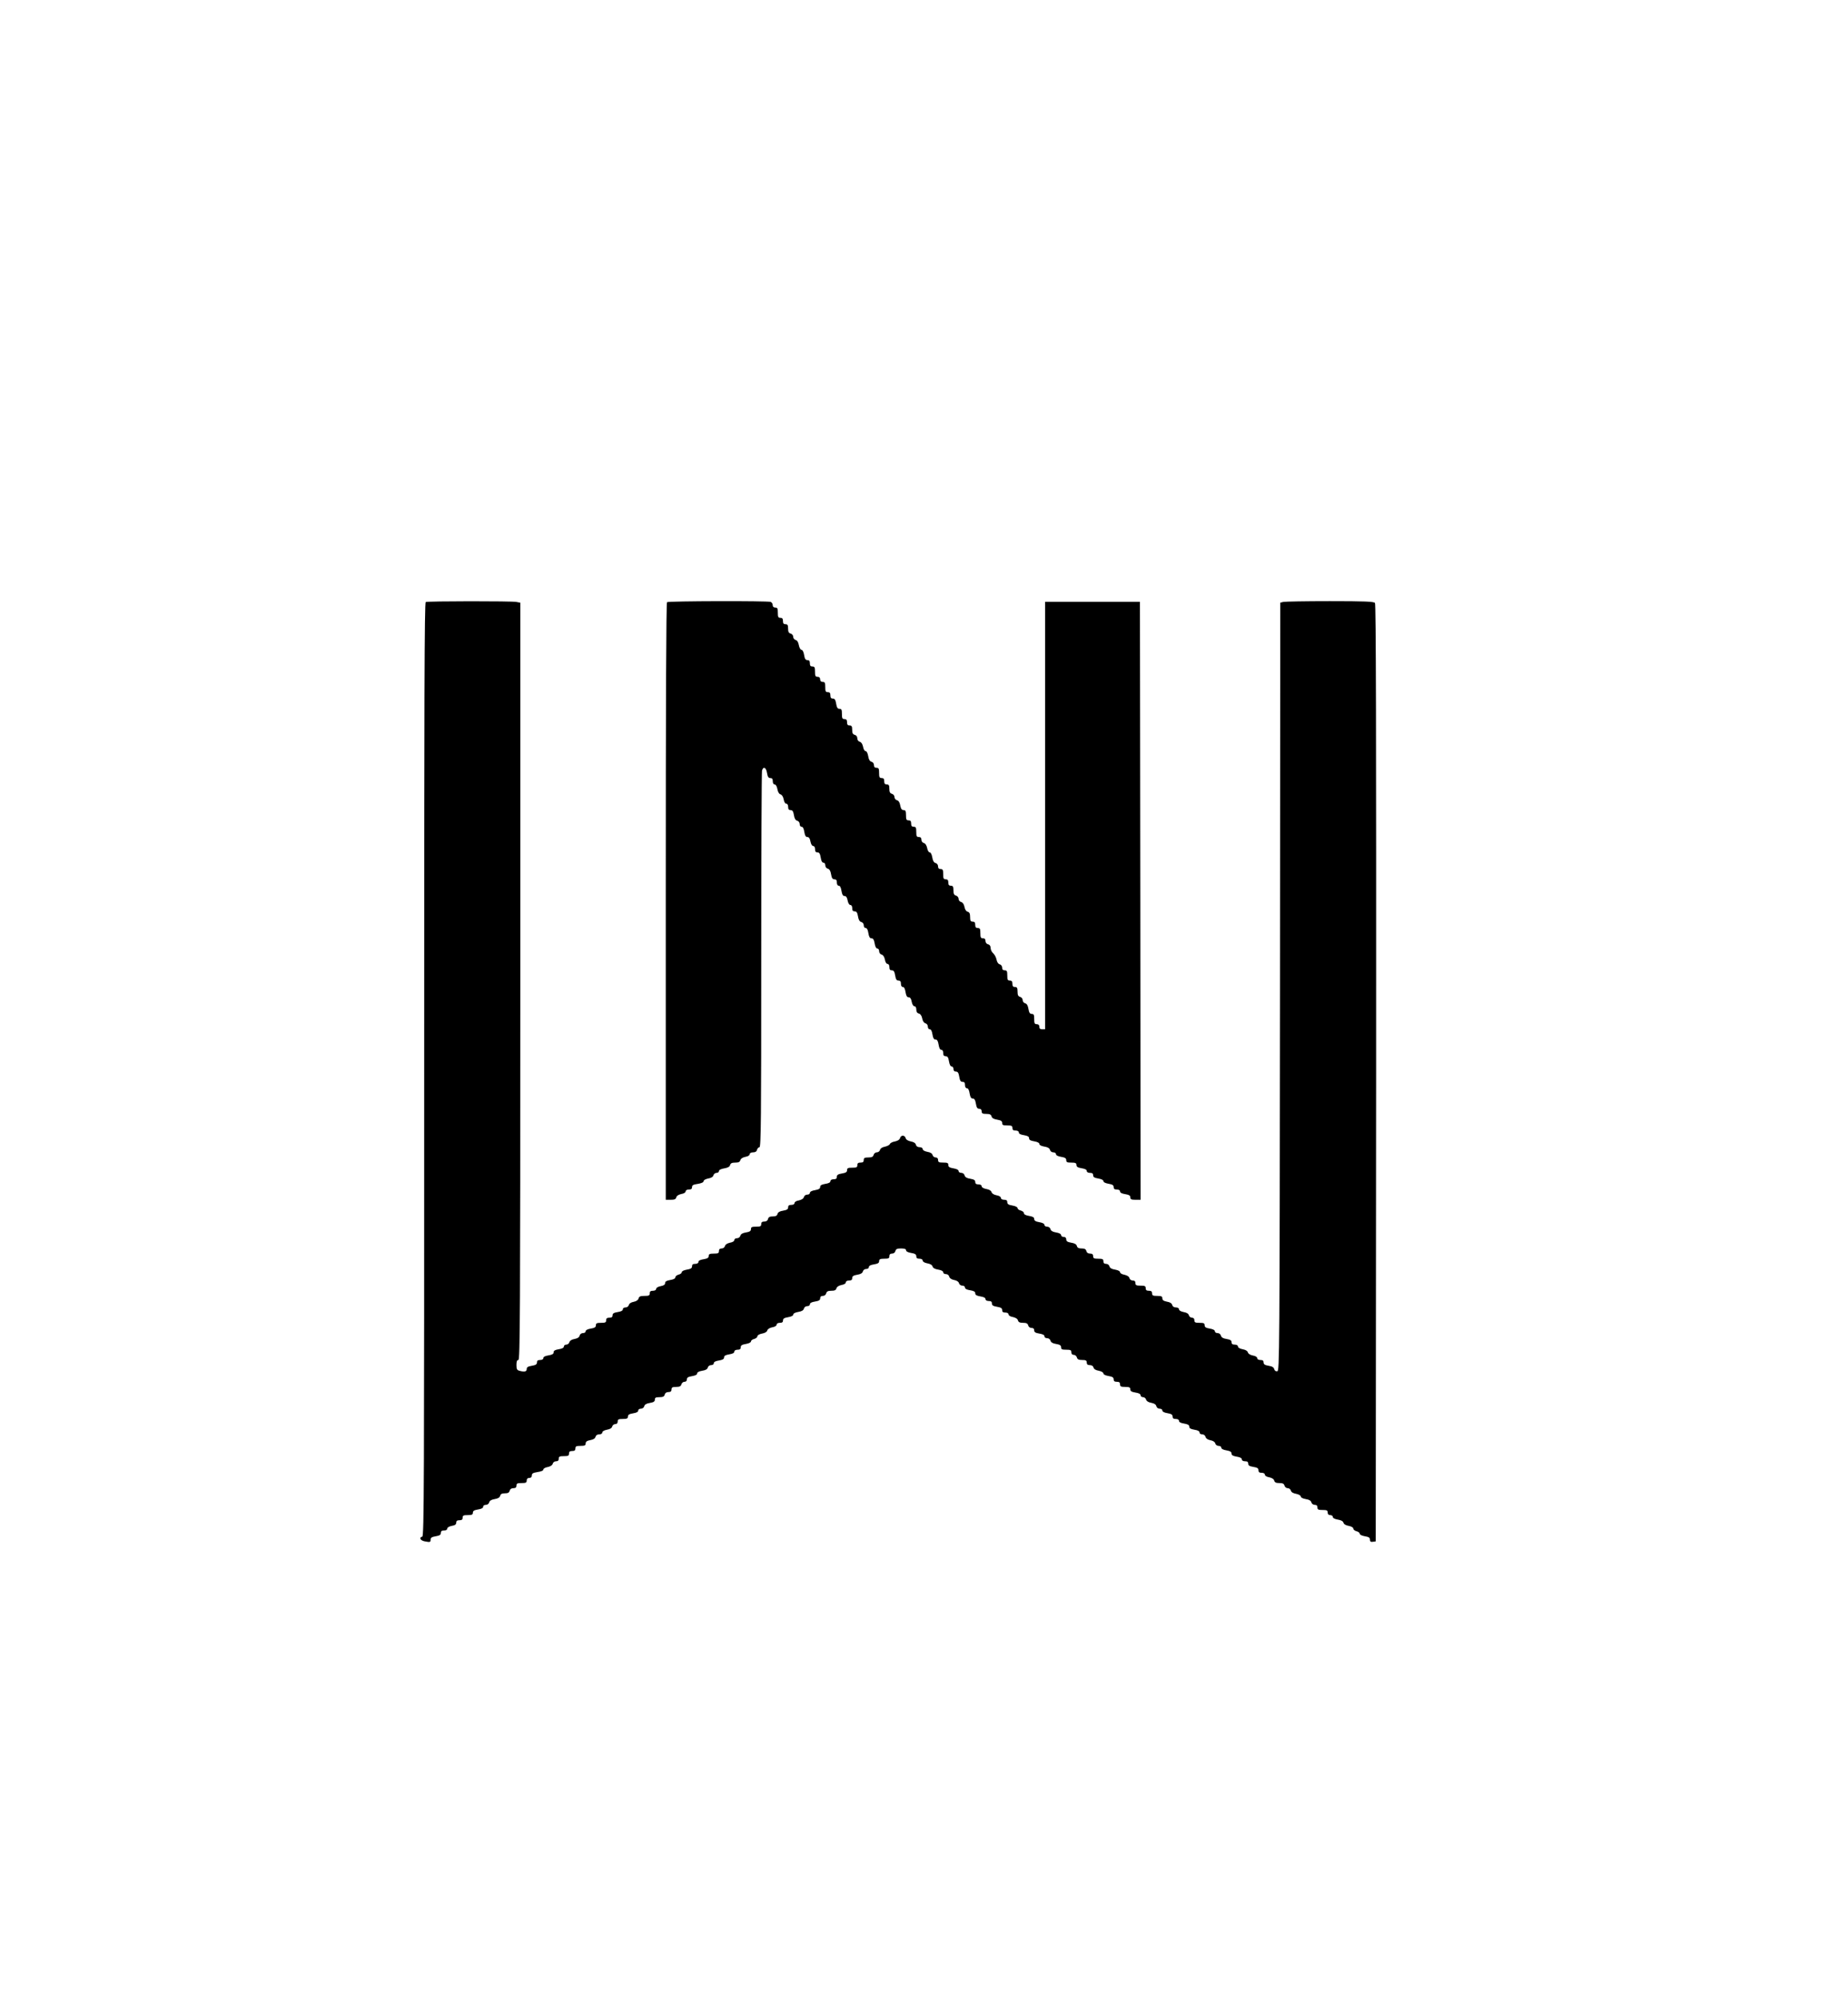 <?xml version="1.0" encoding="UTF-8" standalone="no"?> <svg xmlns="http://www.w3.org/2000/svg" version="1.0" width="1442pt" height="1558pt" viewBox="0 0 1442 1558" preserveAspectRatio="xMidYMid meet"><g transform="translate(0,1558) scale(0.1,-0.1)" fill="#000000" stroke="none"><path d="M3322 10883 c-10 -4 -12 -734 -12 -3646 0 -3247 -1 -3642 -15 -3645 -27 -6 -16 -29 16 -36 46 -9 49 -8 49 13 0 15 10 21 40 26 30 5 40 11 40 26 0 14 7 19 25 19 15 0 25 6 25 15 0 8 14 17 35 21 25 4 35 11 35 25 0 14 7 19 25 19 18 0 25 5 25 20 0 17 7 20 40 20 32 0 40 4 40 19 0 14 10 20 40 25 26 4 40 11 40 21 0 9 9 15 21 15 12 0 23 8 26 19 3 13 17 22 43 26 26 4 40 13 43 26 4 14 14 19 37 19 23 0 33 5 37 20 3 13 14 20 29 20 17 0 24 6 24 20 0 17 7 20 40 20 33 0 40 3 40 20 0 13 7 20 20 20 13 0 20 7 20 19 0 16 9 21 45 27 28 4 45 11 45 20 0 7 15 16 34 19 22 5 36 14 39 26 3 11 14 19 26 19 14 0 21 6 21 20 0 17 7 20 40 20 33 0 40 3 40 20 0 15 7 20 25 20 18 0 25 5 25 20 0 17 7 20 40 20 33 0 40 4 40 19 0 14 10 21 36 26 24 4 38 13 41 26 3 12 14 19 29 19 14 0 24 6 24 15 0 8 14 17 36 21 24 4 38 13 41 25 3 11 14 19 24 19 12 0 19 7 19 20 0 17 7 20 40 20 32 0 40 4 40 19 0 14 10 20 40 25 26 4 40 11 40 21 0 9 9 15 21 15 12 0 23 8 26 19 3 13 17 22 44 26 29 5 39 11 39 26 0 15 7 19 36 19 27 0 37 5 41 20 3 13 14 20 29 20 17 0 24 6 24 20 0 16 7 20 36 20 27 0 37 5 41 20 3 11 14 20 24 20 12 0 19 7 19 19 0 14 10 20 40 25 26 4 40 12 40 21 0 9 14 17 39 21 27 4 41 12 44 25 3 11 14 19 26 19 12 0 21 6 21 15 0 10 14 17 40 21 29 5 40 11 40 24 0 13 11 19 40 24 26 4 40 11 40 21 0 9 10 15 25 15 18 0 25 5 25 19 0 15 10 21 40 26 23 4 40 12 40 20 0 7 11 16 25 19 14 4 25 13 25 21 0 8 15 17 36 21 23 4 38 13 41 24 3 11 18 21 39 25 20 3 34 12 34 20 0 9 10 15 25 15 18 0 25 5 25 19 0 14 10 20 40 25 25 4 40 12 40 20 0 9 15 17 39 21 27 4 41 13 44 26 3 11 14 19 26 19 12 0 21 6 21 15 0 10 14 17 40 21 30 5 40 11 40 25 0 13 7 19 21 19 12 0 23 8 26 20 4 15 14 20 40 20 26 0 36 5 40 19 3 12 17 21 39 26 20 3 34 12 34 20 0 9 10 15 25 15 18 0 25 5 25 19 0 15 10 21 39 26 27 4 41 13 44 26 3 11 14 19 26 19 12 0 21 6 21 15 0 10 14 17 40 21 30 5 40 11 40 25 0 15 8 19 40 19 33 0 40 3 40 20 0 14 7 20 21 20 12 0 23 8 26 20 4 16 14 20 44 20 27 0 39 -4 39 -14 0 -9 15 -17 40 -21 30 -5 40 -11 40 -26 0 -14 7 -19 25 -19 15 0 25 -6 25 -15 0 -8 14 -17 36 -21 23 -4 38 -13 41 -25 3 -11 18 -20 44 -24 24 -4 39 -12 39 -21 0 -8 9 -14 21 -14 12 0 23 -8 26 -20 3 -12 17 -22 38 -26 21 -4 35 -13 38 -25 3 -11 14 -19 26 -19 12 0 21 -6 21 -15 0 -10 14 -17 40 -21 29 -5 40 -11 40 -24 0 -13 11 -19 40 -24 26 -4 40 -11 40 -21 0 -9 10 -15 25 -15 18 0 25 -5 25 -19 0 -15 10 -21 40 -26 30 -5 40 -11 40 -26 0 -14 7 -19 25 -19 15 0 25 -6 25 -15 0 -8 14 -17 34 -20 22 -5 36 -14 39 -26 4 -14 14 -19 40 -19 26 0 36 -5 40 -20 3 -12 14 -20 26 -20 14 0 21 -6 21 -19 0 -14 10 -20 40 -25 26 -4 40 -11 40 -21 0 -9 9 -15 21 -15 12 0 23 -8 26 -19 3 -13 17 -22 44 -26 29 -5 39 -11 39 -26 0 -16 7 -19 40 -19 33 0 40 -3 40 -20 0 -13 7 -20 19 -20 10 0 21 -9 24 -20 4 -15 14 -20 41 -20 29 0 36 -4 36 -20 0 -14 7 -20 24 -20 15 0 26 -7 29 -19 3 -12 17 -21 41 -25 20 -4 36 -13 36 -21 0 -8 16 -16 40 -20 30 -5 40 -11 40 -26 0 -14 7 -19 25 -19 18 0 25 -5 25 -20 0 -17 7 -20 40 -20 32 0 40 -4 40 -19 0 -14 10 -20 40 -25 26 -4 40 -11 40 -21 0 -8 8 -15 19 -15 10 0 21 -8 24 -19 3 -11 17 -21 40 -25 23 -4 37 -13 40 -26 3 -12 14 -20 26 -20 12 0 21 -6 21 -14 0 -9 15 -17 40 -21 30 -5 40 -11 40 -26 0 -14 7 -19 25 -19 15 0 25 -6 25 -15 0 -10 14 -17 40 -21 29 -5 40 -11 40 -24 0 -13 11 -19 40 -24 26 -4 40 -11 40 -21 0 -9 9 -15 21 -15 12 0 23 -8 26 -20 3 -12 17 -22 38 -26 21 -4 35 -13 38 -25 3 -11 14 -19 26 -19 12 0 21 -6 21 -14 0 -9 15 -17 40 -21 29 -5 40 -12 40 -25 0 -13 11 -19 40 -24 26 -4 40 -11 40 -21 0 -9 10 -15 25 -15 18 0 25 -5 25 -19 0 -14 10 -20 40 -25 31 -5 40 -11 40 -26 0 -15 7 -20 25 -20 15 0 25 -6 25 -15 0 -8 14 -17 34 -20 22 -5 36 -14 39 -26 4 -14 14 -19 40 -19 26 0 36 -5 40 -20 3 -11 14 -20 25 -20 11 0 22 -8 25 -19 3 -12 17 -21 41 -25 20 -4 36 -13 36 -21 0 -8 16 -16 39 -20 27 -4 41 -13 44 -26 3 -11 14 -19 26 -19 14 0 21 -6 21 -20 0 -17 7 -20 40 -20 33 0 40 -3 40 -20 0 -13 7 -20 20 -20 11 0 20 -6 20 -14 0 -9 15 -17 39 -21 26 -4 41 -13 44 -24 3 -12 18 -21 41 -25 21 -4 36 -13 36 -21 0 -8 11 -17 25 -21 14 -3 25 -12 25 -19 0 -8 17 -16 40 -20 31 -5 40 -11 40 -27 0 -14 6 -19 23 -16 l22 3 3 3654 c1 2693 -1 3657 -9 3667 -9 11 -78 14 -353 14 -187 0 -351 -3 -363 -6 l-23 -6 -2 -2997 c-3 -2888 -4 -2996 -21 -2999 -12 -2 -20 4 -24 16 -3 15 -17 23 -44 27 -29 5 -39 11 -39 26 0 14 -7 19 -25 19 -15 0 -25 6 -25 15 0 8 -14 17 -34 20 -21 4 -36 14 -39 25 -3 11 -18 20 -41 24 -22 4 -36 13 -36 21 0 9 -10 15 -25 15 -18 0 -25 5 -25 19 0 14 -10 20 -39 25 -27 4 -40 12 -44 26 -3 12 -14 20 -26 20 -12 0 -21 6 -21 14 0 9 -15 17 -40 21 -30 5 -40 11 -40 26 0 16 -7 19 -40 19 -33 0 -40 3 -40 20 0 13 -7 20 -19 20 -10 0 -21 8 -24 19 -3 12 -17 21 -41 25 -22 4 -36 13 -36 21 0 9 -10 15 -24 15 -15 0 -26 7 -29 19 -3 13 -17 22 -41 26 -26 5 -36 12 -36 26 0 15 -7 19 -40 19 -33 0 -40 3 -40 20 0 15 -7 20 -25 20 -18 0 -25 5 -25 20 0 17 -7 20 -40 20 -33 0 -40 3 -40 20 0 14 -7 20 -21 20 -12 0 -23 8 -26 19 -3 12 -17 21 -39 26 -19 3 -34 12 -34 20 0 8 -16 16 -39 20 -27 4 -41 13 -44 26 -3 11 -14 19 -26 19 -14 0 -21 6 -21 20 0 17 -7 20 -40 20 -33 0 -40 3 -40 20 0 14 -7 20 -24 20 -15 0 -26 7 -29 20 -4 15 -14 20 -37 20 -23 0 -33 5 -37 19 -3 13 -17 22 -44 26 -29 5 -39 11 -39 26 0 12 -7 19 -20 19 -11 0 -20 6 -20 14 0 9 -15 17 -39 21 -27 4 -41 13 -44 26 -3 11 -14 19 -26 19 -12 0 -21 6 -21 14 0 9 -15 17 -40 21 -29 5 -40 12 -40 25 0 13 -11 19 -40 24 -26 4 -40 12 -40 21 0 8 -11 17 -25 21 -14 3 -25 12 -25 19 0 8 -17 16 -40 20 -30 5 -40 11 -40 26 0 14 -7 19 -25 19 -15 0 -25 6 -25 15 0 8 -14 17 -34 20 -21 4 -36 14 -39 25 -3 11 -18 20 -41 24 -22 4 -36 13 -36 21 0 9 -10 15 -25 15 -18 0 -25 5 -25 19 0 14 -10 20 -39 25 -27 4 -40 12 -44 26 -3 12 -14 20 -26 20 -12 0 -21 6 -21 14 0 9 -15 17 -40 21 -30 5 -40 11 -40 26 0 16 -7 19 -40 19 -33 0 -40 3 -40 20 0 13 -7 20 -19 20 -10 0 -21 8 -24 19 -3 12 -17 21 -41 25 -22 4 -36 13 -36 21 0 9 -10 15 -24 15 -15 0 -26 7 -29 19 -3 13 -17 22 -40 26 -23 5 -37 14 -40 26 -7 25 -37 25 -44 0 -3 -12 -17 -21 -39 -26 -19 -3 -37 -12 -40 -20 -3 -8 -21 -17 -39 -21 -21 -4 -35 -13 -38 -25 -3 -11 -14 -19 -25 -19 -11 0 -22 -9 -25 -20 -4 -15 -14 -20 -41 -20 -29 0 -36 -4 -36 -20 0 -15 -7 -20 -25 -20 -18 0 -25 -5 -25 -20 0 -17 -7 -20 -40 -20 -33 0 -40 -3 -40 -19 0 -15 -10 -21 -40 -26 -30 -5 -40 -11 -40 -26 0 -14 -7 -19 -25 -19 -15 0 -25 -6 -25 -15 0 -10 -14 -17 -40 -21 -29 -5 -40 -11 -40 -24 0 -13 -11 -20 -40 -25 -25 -4 -40 -12 -40 -21 0 -8 -9 -14 -21 -14 -12 0 -23 -8 -26 -19 -3 -12 -17 -21 -39 -26 -20 -3 -34 -12 -34 -20 0 -9 -10 -15 -25 -15 -18 0 -25 -5 -25 -19 0 -15 -10 -21 -39 -26 -27 -4 -41 -13 -44 -26 -4 -14 -14 -19 -37 -19 -23 0 -33 -5 -37 -20 -3 -13 -14 -20 -29 -20 -17 0 -24 -6 -24 -20 0 -17 -7 -20 -40 -20 -33 0 -40 -3 -40 -19 0 -15 -10 -21 -39 -26 -27 -4 -41 -13 -44 -26 -3 -11 -14 -19 -26 -19 -12 0 -21 -6 -21 -15 0 -8 -14 -17 -34 -20 -22 -5 -36 -14 -39 -26 -3 -11 -14 -19 -26 -19 -14 0 -21 -6 -21 -20 0 -17 -7 -20 -40 -20 -32 0 -40 -4 -40 -19 0 -14 -10 -20 -40 -25 -26 -4 -40 -11 -40 -21 0 -9 -10 -15 -25 -15 -18 0 -25 -5 -25 -19 0 -15 -10 -21 -40 -26 -23 -4 -40 -12 -40 -20 0 -7 -11 -16 -25 -19 -14 -4 -25 -13 -25 -21 0 -9 -14 -17 -40 -21 -29 -5 -40 -11 -40 -24 0 -12 -11 -20 -35 -24 -21 -4 -35 -13 -35 -21 0 -9 -10 -15 -25 -15 -18 0 -25 -5 -25 -20 0 -17 -7 -20 -41 -20 -32 0 -42 -4 -46 -20 -3 -12 -17 -22 -38 -26 -21 -4 -35 -13 -38 -25 -3 -11 -14 -19 -26 -19 -12 0 -21 -6 -21 -15 0 -10 -14 -17 -40 -21 -30 -5 -40 -11 -40 -25 0 -14 -7 -19 -25 -19 -18 0 -25 -5 -25 -20 0 -17 -7 -20 -40 -20 -33 0 -40 -3 -40 -19 0 -15 -10 -21 -40 -26 -25 -4 -40 -12 -40 -21 0 -8 -9 -14 -21 -14 -12 0 -23 -8 -26 -20 -3 -13 -17 -22 -40 -26 -23 -4 -37 -14 -40 -25 -3 -11 -14 -19 -24 -19 -11 0 -19 -7 -19 -15 0 -10 -14 -17 -40 -21 -29 -5 -40 -11 -40 -24 0 -13 -11 -19 -40 -24 -26 -4 -40 -11 -40 -21 0 -9 -10 -15 -25 -15 -18 0 -25 -5 -25 -19 0 -15 -10 -21 -40 -26 -30 -5 -40 -11 -40 -26 0 -20 -17 -24 -57 -13 -19 5 -23 13 -23 45 0 28 4 39 15 39 13 0 15 335 15 2954 l0 2954 -31 6 c-37 7 -688 7 -707 -1z"></path><path d="M5205 10882 c-7 -5 -10 -794 -10 -2335 l0 -2327 38 0 c30 0 40 4 44 19 3 12 17 21 39 26 20 3 34 12 34 20 0 9 10 15 25 15 18 0 25 5 25 19 0 15 10 20 45 25 29 5 45 12 45 21 0 8 15 17 36 21 24 4 38 13 41 25 3 11 14 19 24 19 11 0 19 6 19 14 0 9 16 17 41 21 29 5 43 13 46 26 4 14 14 19 40 19 26 0 36 5 40 19 3 12 17 21 39 26 20 3 34 12 34 20 0 9 10 15 26 15 17 0 28 6 31 20 3 11 12 20 19 20 12 0 14 223 14 1458 0 801 3 1467 6 1480 10 36 32 26 39 -18 5 -30 11 -40 26 -40 14 0 19 -7 19 -25 0 -15 6 -25 15 -25 8 0 17 -14 21 -36 4 -23 13 -38 24 -41 11 -3 21 -18 25 -39 3 -20 12 -34 20 -34 9 0 15 -10 15 -25 0 -18 5 -25 19 -25 15 0 21 -10 26 -39 4 -27 13 -41 26 -44 11 -3 19 -14 19 -26 0 -12 6 -21 15 -21 10 0 17 -14 21 -40 5 -29 11 -40 24 -40 12 0 20 -11 24 -35 4 -21 13 -35 21 -35 9 0 15 -10 15 -25 0 -18 5 -25 19 -25 14 0 20 -10 25 -40 4 -26 11 -40 21 -40 9 0 15 -9 15 -21 0 -12 8 -23 19 -26 13 -3 22 -17 26 -44 5 -29 11 -39 26 -39 14 0 19 -7 19 -25 0 -15 6 -25 15 -25 10 0 17 -14 21 -40 5 -29 11 -40 24 -40 12 0 20 -11 24 -35 4 -21 13 -35 21 -35 9 0 15 -10 15 -25 0 -18 5 -25 19 -25 15 0 21 -10 26 -39 4 -27 13 -41 26 -44 11 -3 19 -14 19 -26 0 -12 6 -21 15 -21 10 0 17 -14 21 -40 5 -29 11 -40 24 -40 13 0 20 -11 25 -40 4 -25 12 -40 21 -40 8 0 14 -9 14 -21 0 -12 8 -23 19 -26 12 -3 21 -17 26 -39 3 -20 12 -34 20 -34 9 0 15 -10 15 -25 0 -18 5 -25 19 -25 15 0 21 -10 26 -40 5 -30 11 -40 26 -40 14 0 19 -7 19 -25 0 -15 6 -25 15 -25 10 0 17 -14 21 -40 5 -29 11 -40 24 -40 12 0 20 -11 24 -35 4 -21 13 -35 21 -35 9 0 15 -10 15 -26 0 -17 6 -28 20 -31 12 -3 22 -17 26 -38 4 -21 13 -35 25 -38 11 -3 19 -14 19 -26 0 -12 6 -21 15 -21 10 0 17 -14 21 -40 5 -29 11 -40 24 -40 13 0 19 -11 24 -40 4 -26 11 -40 21 -40 9 0 15 -10 15 -25 0 -18 5 -25 19 -25 15 0 21 -10 26 -40 4 -25 12 -40 21 -40 8 0 14 -9 14 -20 0 -13 7 -20 19 -20 15 0 21 -10 26 -40 5 -30 11 -40 26 -40 14 0 19 -7 19 -25 0 -15 6 -25 15 -25 10 0 17 -14 21 -40 5 -29 11 -40 24 -40 13 0 20 -11 25 -40 5 -30 11 -40 26 -40 12 0 19 -7 19 -20 0 -16 7 -20 36 -20 27 0 37 -5 41 -19 3 -13 17 -22 44 -26 29 -5 39 -11 39 -26 0 -16 7 -19 40 -19 33 0 40 -3 40 -20 0 -15 7 -20 25 -20 15 0 25 -6 25 -15 0 -10 14 -17 40 -21 29 -5 40 -11 40 -24 0 -13 11 -19 40 -24 25 -4 40 -12 40 -20 0 -9 15 -17 39 -21 27 -4 41 -13 44 -26 3 -11 14 -19 26 -19 12 0 21 -6 21 -14 0 -9 15 -17 40 -21 30 -5 40 -11 40 -26 0 -16 7 -19 40 -19 32 0 40 -4 40 -19 0 -14 10 -20 40 -25 26 -4 40 -11 40 -21 0 -9 10 -15 25 -15 18 0 25 -5 25 -19 0 -14 10 -20 40 -25 25 -4 40 -12 40 -20 0 -9 16 -17 40 -21 30 -5 40 -11 40 -26 0 -14 7 -19 25 -19 15 0 25 -6 25 -15 0 -10 14 -17 40 -21 30 -5 40 -11 40 -25 0 -15 8 -19 40 -19 l40 0 -2 2333 -3 2332 -370 0 -370 0 0 -1668 0 -1667 -22 0 c-16 0 -23 6 -23 20 0 13 -7 20 -20 20 -17 0 -20 7 -20 40 0 33 -3 40 -19 40 -15 0 -21 10 -26 39 -4 27 -13 41 -26 44 -11 3 -19 14 -19 25 0 11 -9 22 -20 25 -15 4 -20 14 -20 41 0 29 -4 36 -20 36 -15 0 -20 7 -20 25 0 18 -5 25 -20 25 -17 0 -20 7 -20 40 0 33 -3 40 -20 40 -14 0 -20 7 -20 21 0 12 -8 23 -19 26 -12 3 -21 17 -25 37 -3 17 -15 39 -26 49 -11 9 -20 28 -20 41 0 15 -7 26 -20 29 -12 3 -20 14 -20 26 0 14 -6 21 -20 21 -17 0 -20 7 -20 40 0 33 -3 40 -20 40 -15 0 -20 7 -20 25 0 18 -5 25 -20 25 -16 0 -20 7 -20 36 0 27 -5 37 -19 41 -12 3 -21 17 -25 38 -4 21 -14 35 -26 38 -12 3 -20 14 -20 25 0 11 -9 22 -20 25 -15 4 -20 14 -20 41 0 29 -4 36 -20 36 -15 0 -20 7 -20 25 0 18 -5 25 -20 25 -17 0 -20 7 -20 40 0 33 -3 40 -20 40 -14 0 -20 7 -20 21 0 12 -8 23 -19 26 -13 3 -22 17 -26 44 -4 23 -12 39 -20 39 -8 0 -17 15 -20 34 -5 22 -14 36 -26 39 -11 3 -19 14 -19 26 0 14 -6 21 -20 21 -17 0 -20 7 -20 40 0 33 -3 40 -20 40 -15 0 -20 7 -20 25 0 18 -5 25 -20 25 -17 0 -20 7 -20 40 0 33 -4 40 -19 40 -14 0 -21 10 -26 36 -4 24 -13 38 -26 41 -11 3 -19 14 -19 25 0 11 -9 22 -20 25 -15 4 -20 14 -20 39 0 27 -4 34 -20 34 -15 0 -20 7 -20 25 0 18 -5 25 -20 25 -17 0 -20 7 -20 40 0 33 -3 40 -20 40 -14 0 -20 7 -20 21 0 12 -8 23 -19 26 -13 3 -22 17 -26 44 -4 23 -12 39 -20 39 -8 0 -17 15 -20 34 -5 22 -14 36 -26 39 -11 3 -19 14 -19 27 0 13 -8 24 -20 27 -15 4 -20 14 -20 39 0 27 -4 34 -20 34 -15 0 -20 7 -20 25 0 18 -5 25 -20 25 -17 0 -20 7 -20 40 0 33 -3 40 -19 40 -15 0 -21 10 -26 40 -5 30 -11 40 -26 40 -14 0 -19 7 -19 25 0 18 -5 25 -20 25 -17 0 -20 7 -20 40 0 33 -3 40 -20 40 -13 0 -20 7 -20 20 0 13 -7 20 -20 20 -17 0 -20 7 -20 40 0 33 -3 40 -20 40 -15 0 -20 7 -20 25 0 18 -5 25 -19 25 -15 0 -21 10 -26 40 -4 24 -12 40 -20 40 -8 0 -17 16 -21 36 -4 24 -13 38 -25 41 -11 3 -19 14 -19 25 0 11 -9 22 -20 25 -15 4 -20 14 -20 39 0 27 -4 34 -20 34 -15 0 -20 7 -20 25 0 18 -5 25 -20 25 -17 0 -20 7 -20 40 0 33 -3 40 -20 40 -13 0 -20 7 -20 19 0 10 -7 22 -16 25 -23 9 -797 7 -809 -2z"></path></g></svg> 